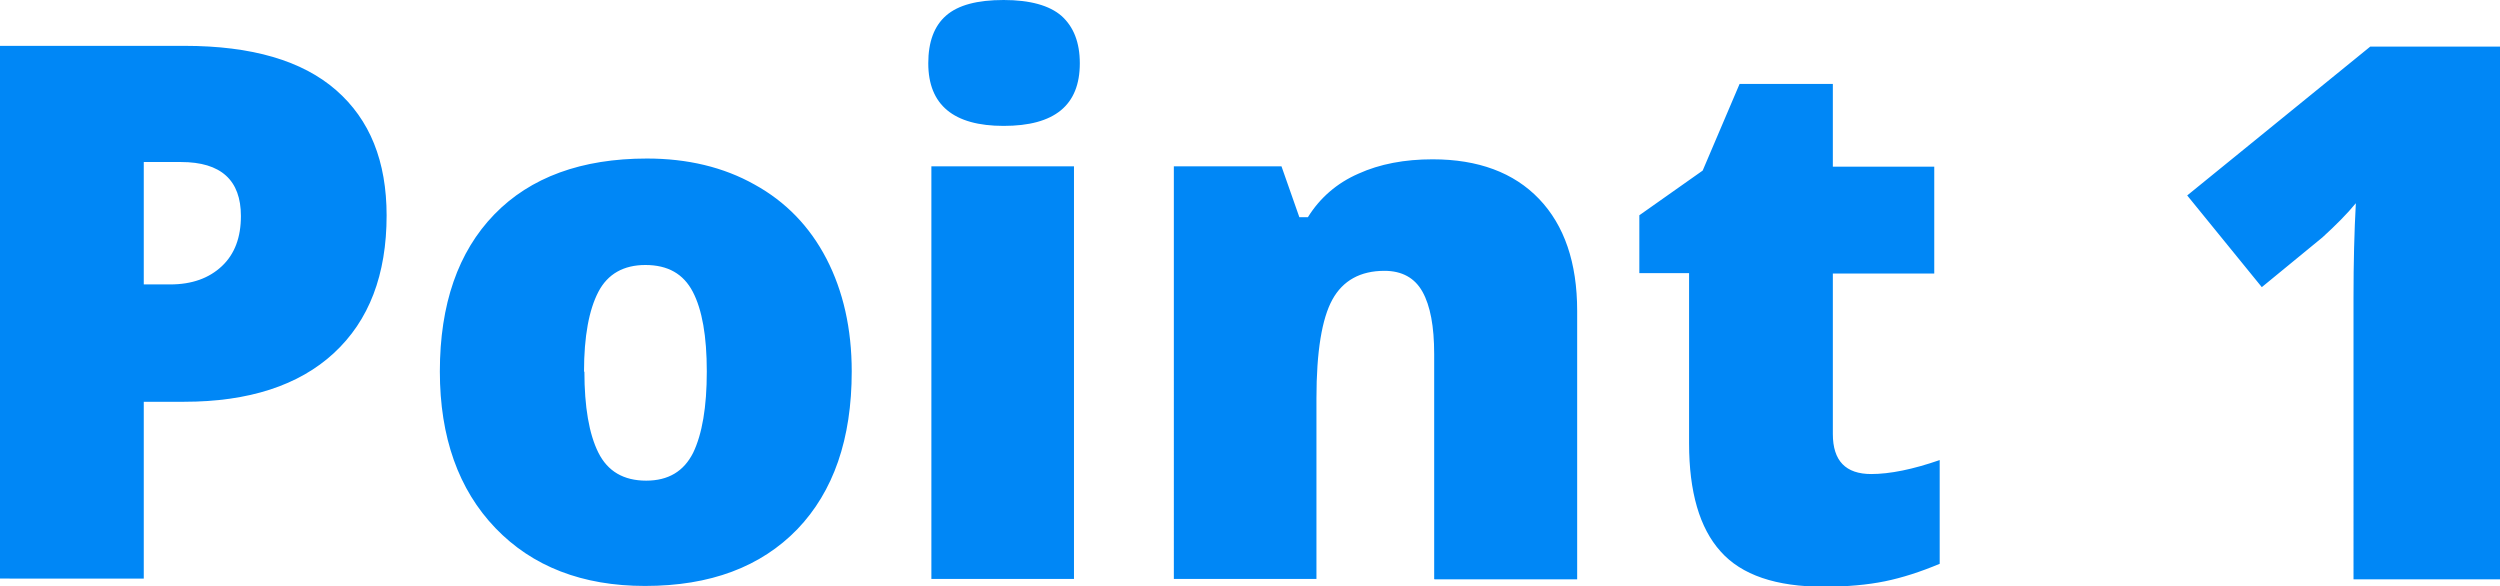 <svg xmlns="http://www.w3.org/2000/svg" viewBox="0 0 64.34 15.09"><path d="M9.95 5.54c0 1.53-.45 2.71-1.36 3.55-.9.83-2.19 1.25-3.85 1.25H3.7v4.55H0V1.18h4.75c1.73 0 3.03.38 3.9 1.14.87.76 1.3 1.83 1.3 3.23ZM3.71 7.32h.67c.56 0 1-.16 1.33-.47s.49-.74.49-1.29c0-.92-.51-1.39-1.54-1.39H3.7v3.15Zm18.21 2.24c0 1.74-.47 3.09-1.4 4.06-.94.97-2.24 1.46-3.92 1.46-1.61 0-2.9-.5-3.85-1.49-.95-.99-1.43-2.34-1.43-4.03 0-1.73.47-3.08 1.4-4.04.93-.96 2.25-1.44 3.93-1.44 1.04 0 1.97.22 2.77.67.8.44 1.42 1.08 1.85 1.91s.65 1.8.65 2.9Zm-6.88 0c0 .91.12 1.61.36 2.09.24.48.65.72 1.23.72.57 0 .97-.24 1.21-.72.23-.48.35-1.17.35-2.09 0-.91-.12-1.59-.36-2.05-.24-.46-.64-.69-1.22-.69-.56 0-.97.23-1.21.69-.24.46-.37 1.14-.37 2.06Zm8.85-7.93c0-.55.15-.96.46-1.23.31-.27.8-.4 1.48-.4s1.18.14 1.49.41c.31.28.47.68.47 1.22 0 1.08-.65 1.61-1.96 1.61-1.29 0-1.94-.54-1.94-1.61Zm3.75 13.27h-3.67V4.28h3.67V14.9Zm9.27 0V9.11c0-.71-.1-1.24-.3-1.6-.2-.36-.53-.54-.98-.54-.62 0-1.07.25-1.34.74s-.41 1.34-.41 2.54v4.65h-3.67V4.28h2.77l.46 1.31h.22c.31-.5.75-.88 1.3-1.12.55-.25 1.19-.37 1.91-.37 1.17 0 2.09.34 2.74 1.02.65.68.98 1.64.98 2.88v6.91h-3.67Zm11.24-2.7c.49 0 1.08-.12 1.77-.36v2.67c-.5.21-.97.36-1.41.45s-.97.14-1.57.14c-1.23 0-2.12-.3-2.66-.91-.54-.6-.81-1.53-.81-2.78V7.03h-1.28V5.54l1.63-1.15.95-2.23h2.4v2.13h2.61v2.75h-2.61v4.13c0 .69.33 1.03.99 1.03Zm16.18 2.71h-3.76V7.65c0-.88.02-1.69.06-2.42-.23.28-.52.57-.86.88l-1.56 1.28-1.92-2.36L61 1.2h3.34v13.71Z" style="fill:#0087f6"/></svg>